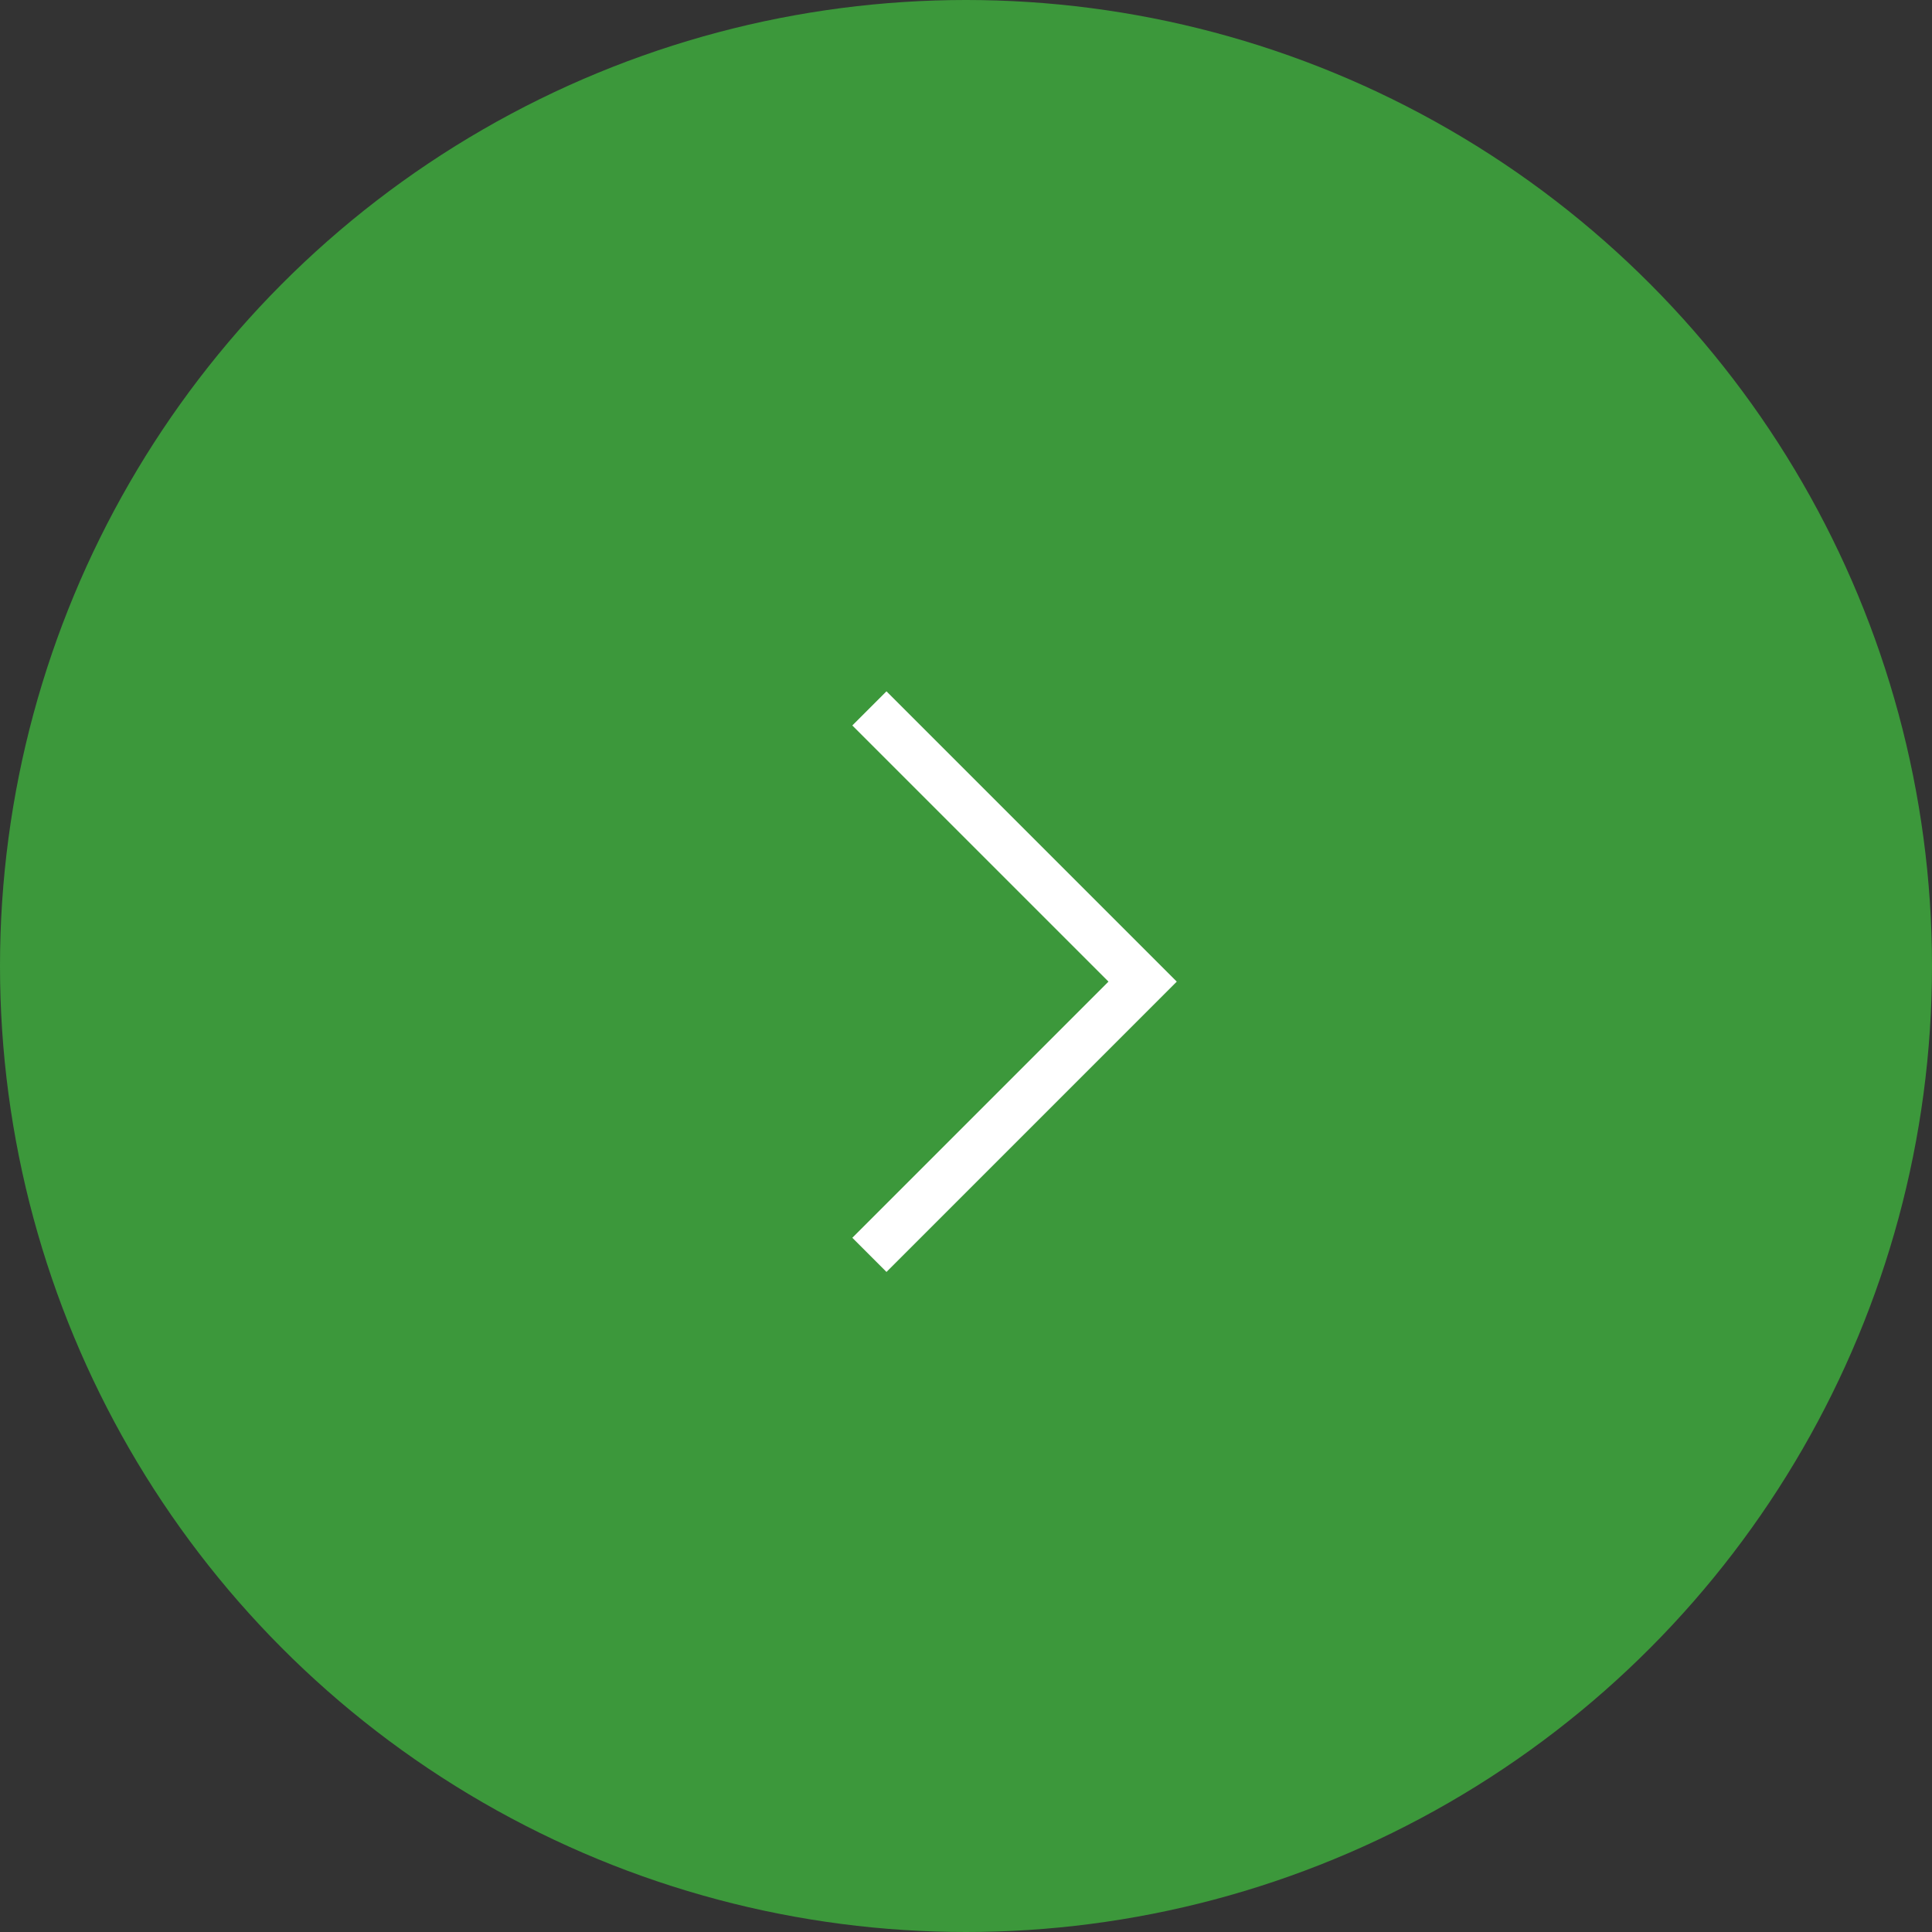 <?xml version="1.0" encoding="UTF-8"?> <svg xmlns="http://www.w3.org/2000/svg" width="60" height="60" viewBox="0 0 60 60" fill="none"><rect x="0" y="0" width="60" height="60" fill="#333333" stroke="none"/><circle cx="30" cy="30" r="30" fill="#3C983B"></circle><path d="M27 22L35.485 30.485L27 38.971" stroke="white" stroke-width="1.5"></path></svg> 